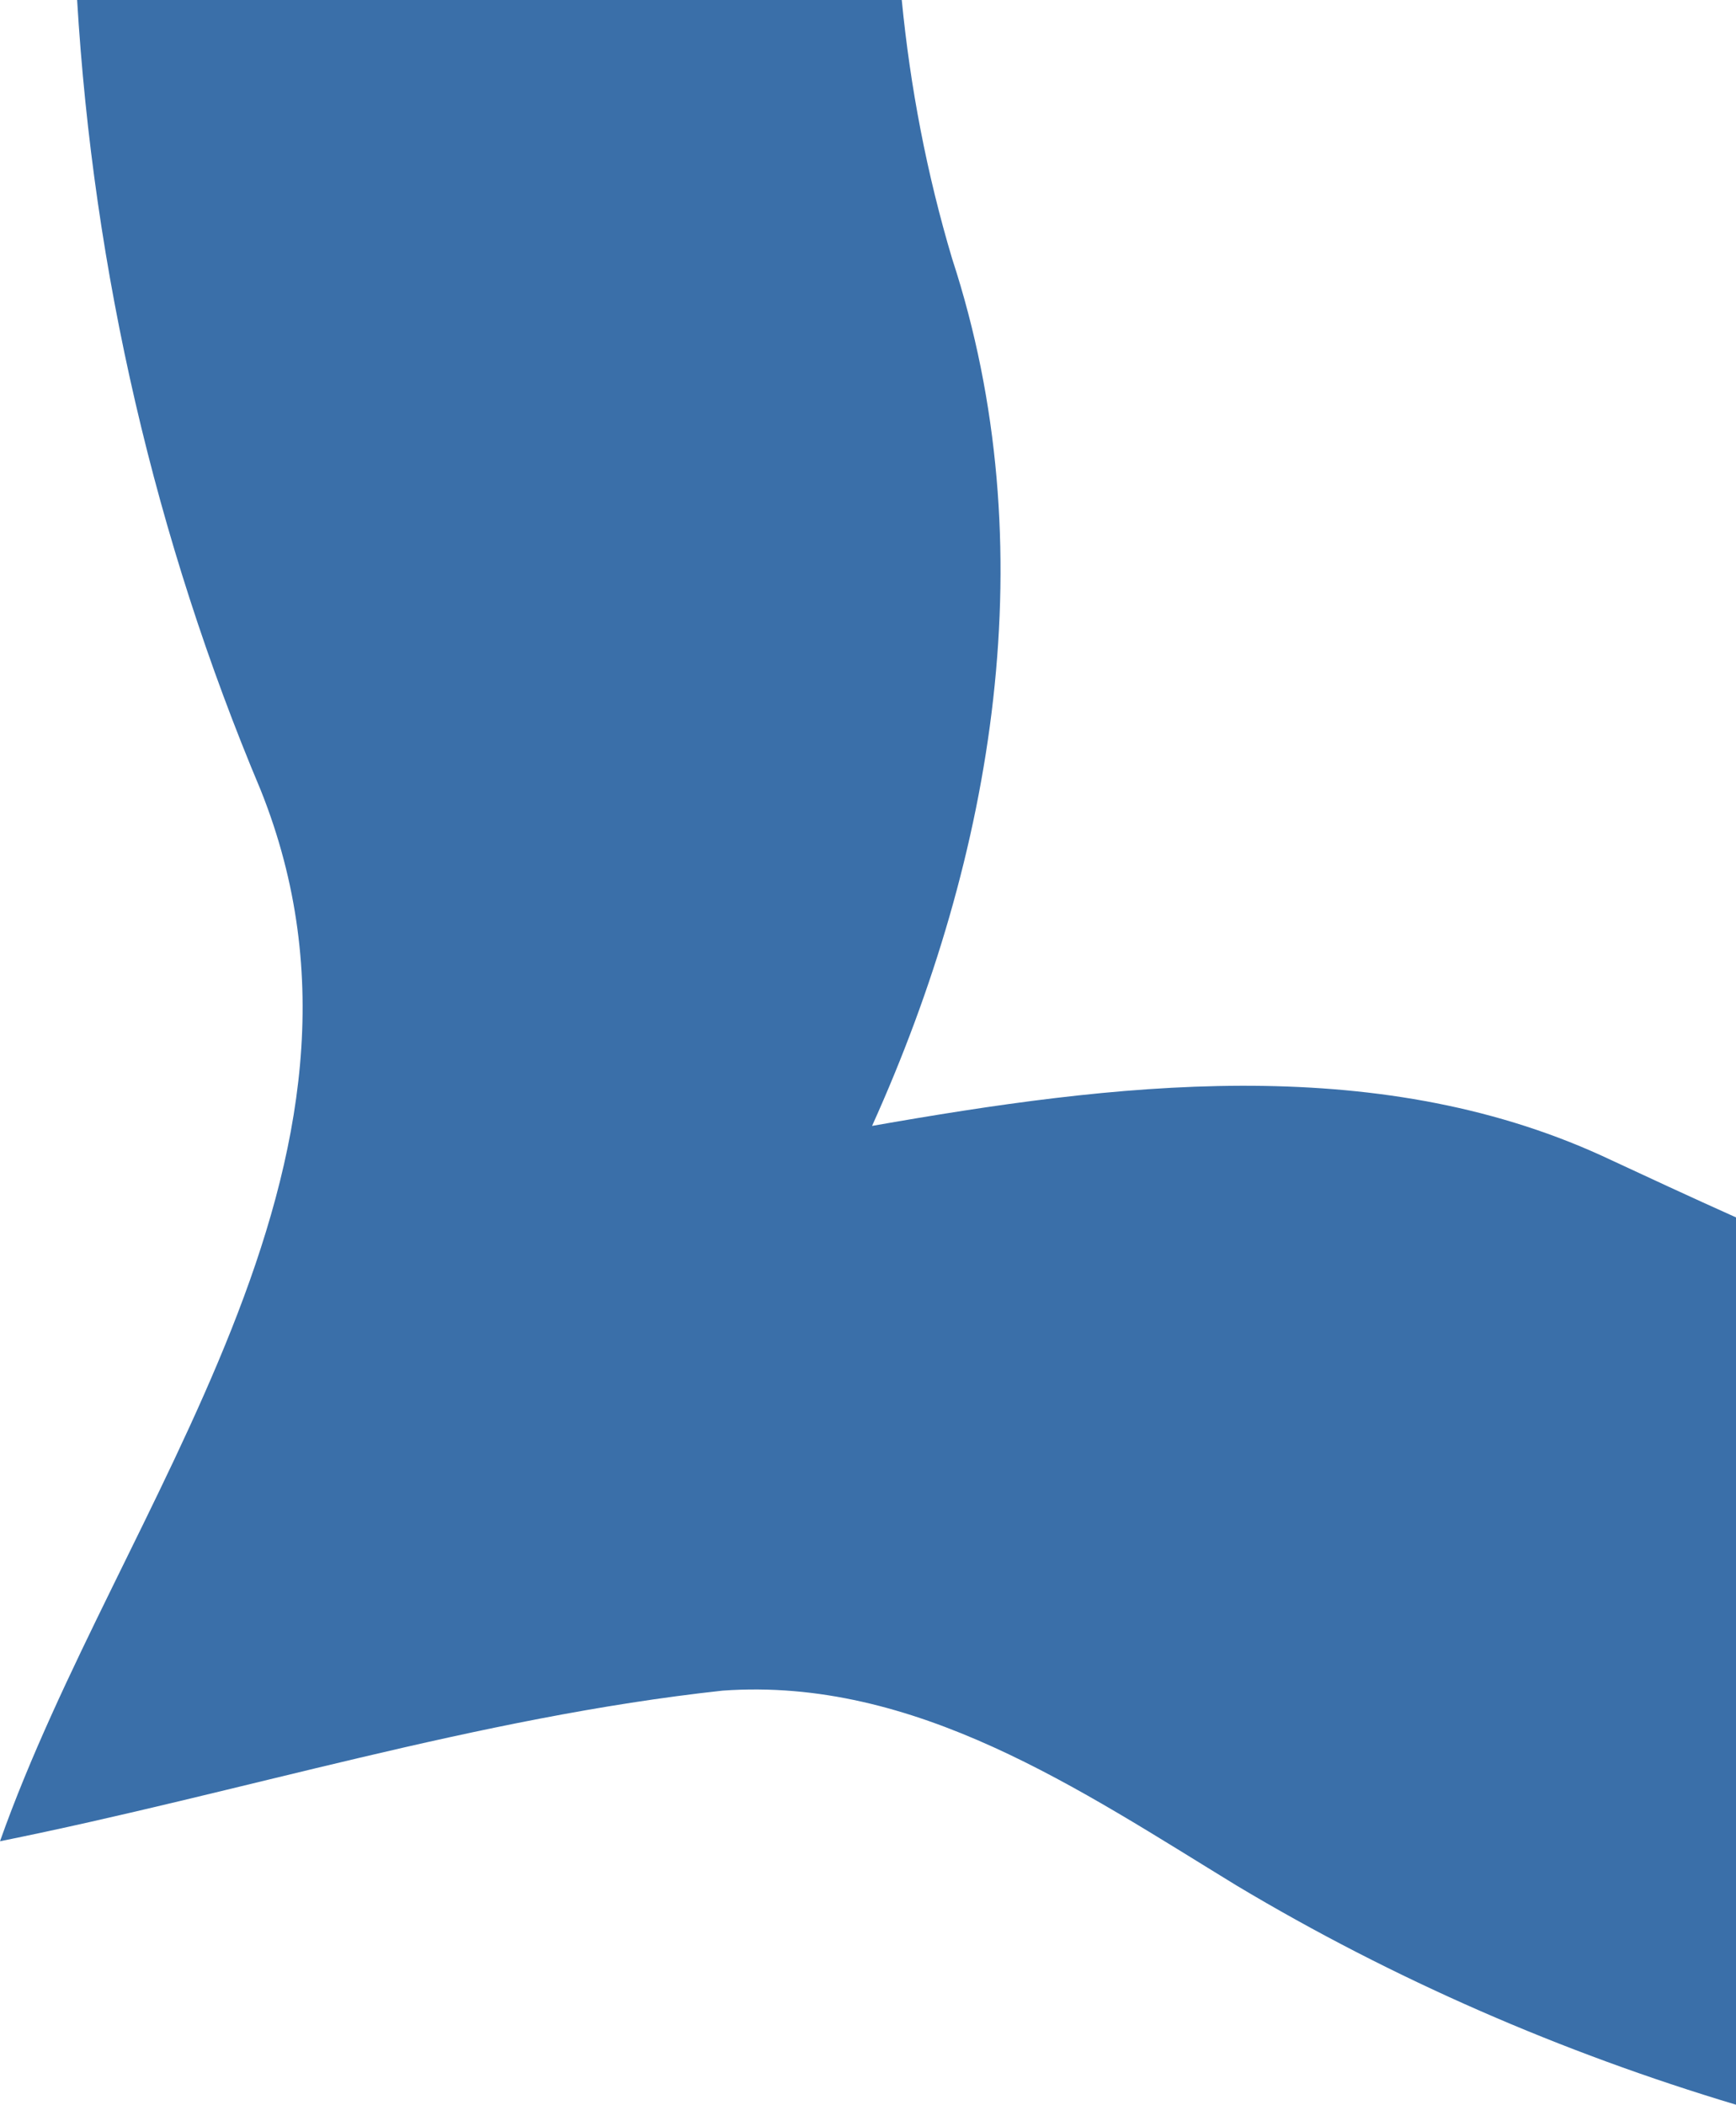 <?xml version="1.0" encoding="UTF-8"?><svg id="Calque_2" xmlns="http://www.w3.org/2000/svg" viewBox="0 0 515.45 624.64"><defs><style>.cls-1{fill:#3a6fa9;}</style></defs><g id="Calque_1-2"><path class="cls-1" d="M475.67,343.03c-68.17-31.08-145.39-21.41-216.74-8.88,36.32-80.38,51.7-172.02,23.79-257.33-7.53-25.21-12.45-50.94-14.97-76.82H22.9c4.82,80.4,23.15,160.06,54.48,234.42C121.93,345.55,35.52,446.23,0,546.45c71.67-14.43,141.75-36.78,214.52-44.7,57.24-4.13,106.23,29.49,152.69,57.87,46.58,27.85,96.48,49.51,148.24,65.02v-263.34c-13.36-5.98-26.61-12.15-39.79-18.27Z"/></g></svg>